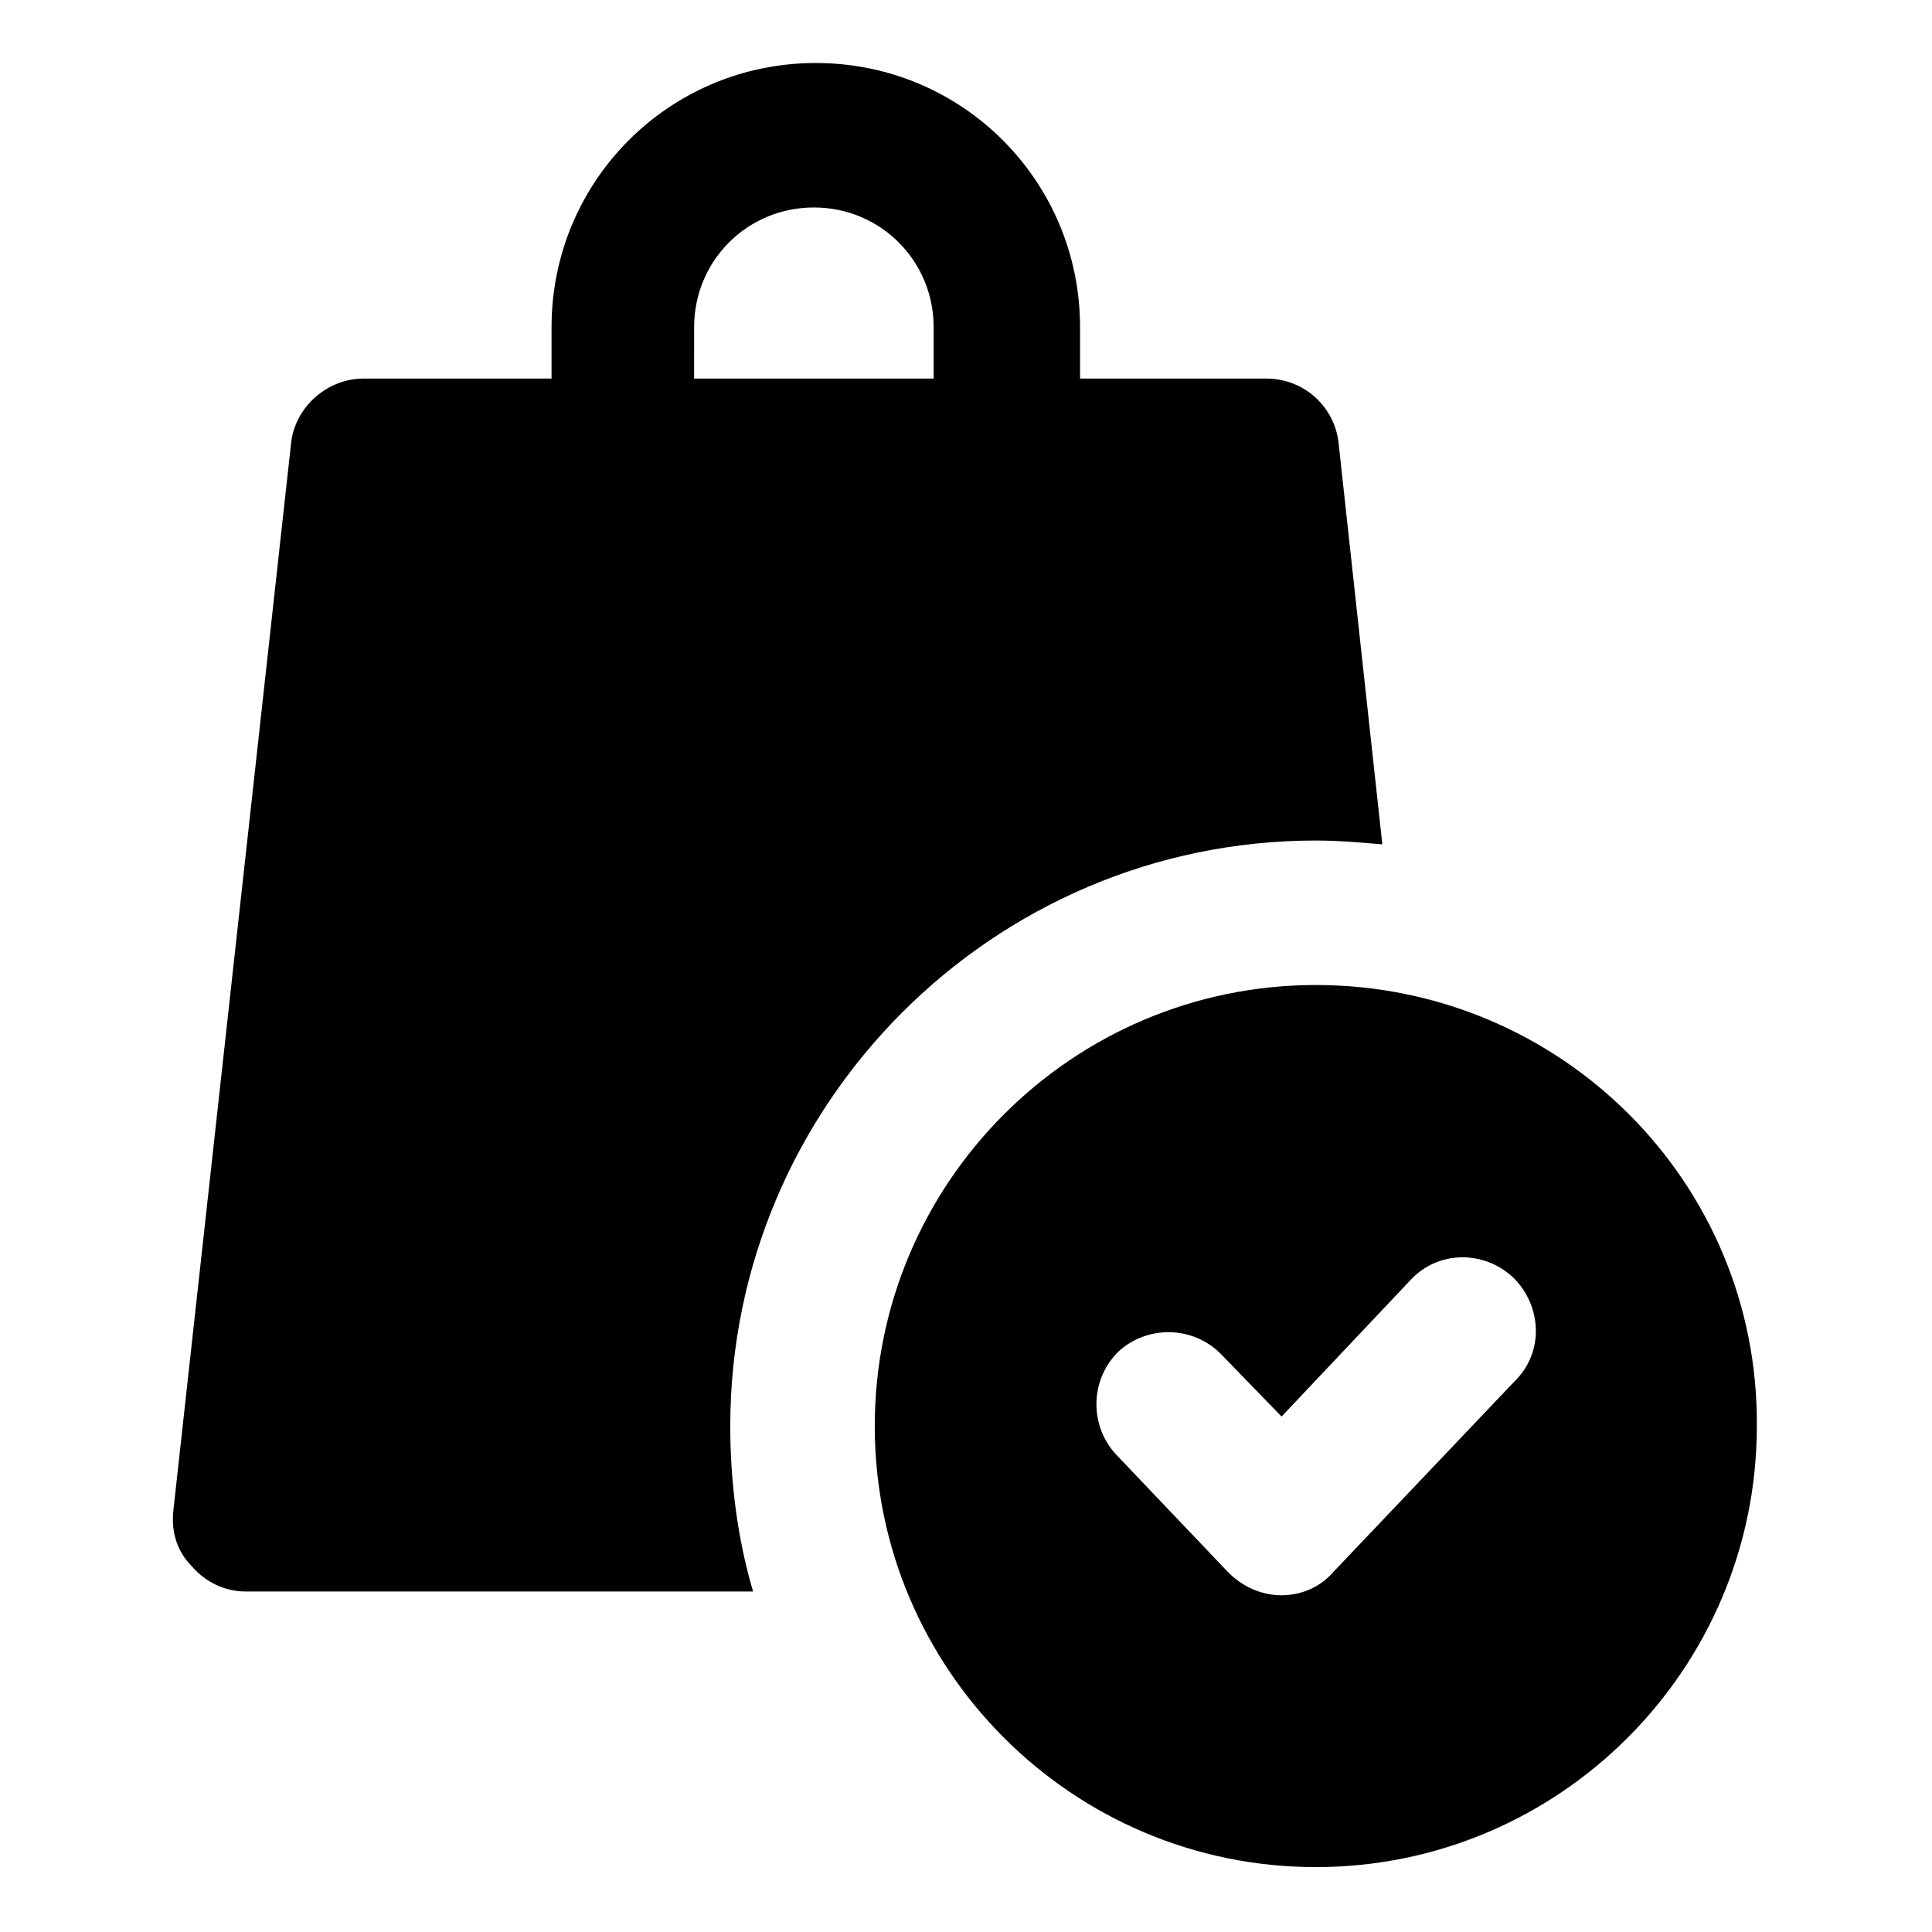 <?xml version="1.0" encoding="UTF-8"?>
<!-- Uploaded to: SVG Repo, www.svgrepo.com, Generator: SVG Repo Mixer Tools -->
<svg fill="#000000" width="800px" height="800px" version="1.1" viewBox="144 144 512 512" xmlns="http://www.w3.org/2000/svg">
 <g>
  <path d="m492.7 366.75c6.047 0 11.586 0.504 17.633 1.008l-11.586-106.3c-1.008-9.574-9.07-17.129-19.145-17.129h-49.375v-13.602c0-38.793-31.234-70.031-70.031-70.031-38.793 0-70.031 31.234-70.031 70.031v13.602h-49.879c-9.574 0-18.137 7.559-19.145 17.129l-31.23 283.14c-0.504 5.543 1.008 10.578 5.039 14.609 3.527 4.031 8.566 6.551 14.105 6.551h134.52c-4.031-13.602-6.047-28.719-6.047-43.832 0.004-85.145 69.527-155.18 155.18-155.18zm-164.75-136.03c0-17.633 14.105-31.738 31.738-31.738 17.633 0 31.738 14.105 31.738 31.738v13.602h-63.477z"/>
  <path d="m492.7 405.04c-64.488 0-116.88 52.395-116.88 116.88s52.395 116.88 116.88 116.88 116.88-52.395 116.88-116.88c0.504-64.484-51.891-116.88-116.88-116.88zm52.898 104.79-48.367 50.883c-3.527 4.031-8.566 6.047-13.602 6.047-5.039 0-10.078-2.016-14.105-6.047l-29.727-31.234c-7.055-7.559-7.055-19.648 0.504-27.207 7.559-7.055 19.648-7.055 27.207 0.504l16.121 16.625 34.258-36.273c7.055-7.559 19.145-8.062 27.207-0.504 7.559 7.559 8.062 19.652 0.504 27.207z"/>
 </g>
</svg>
